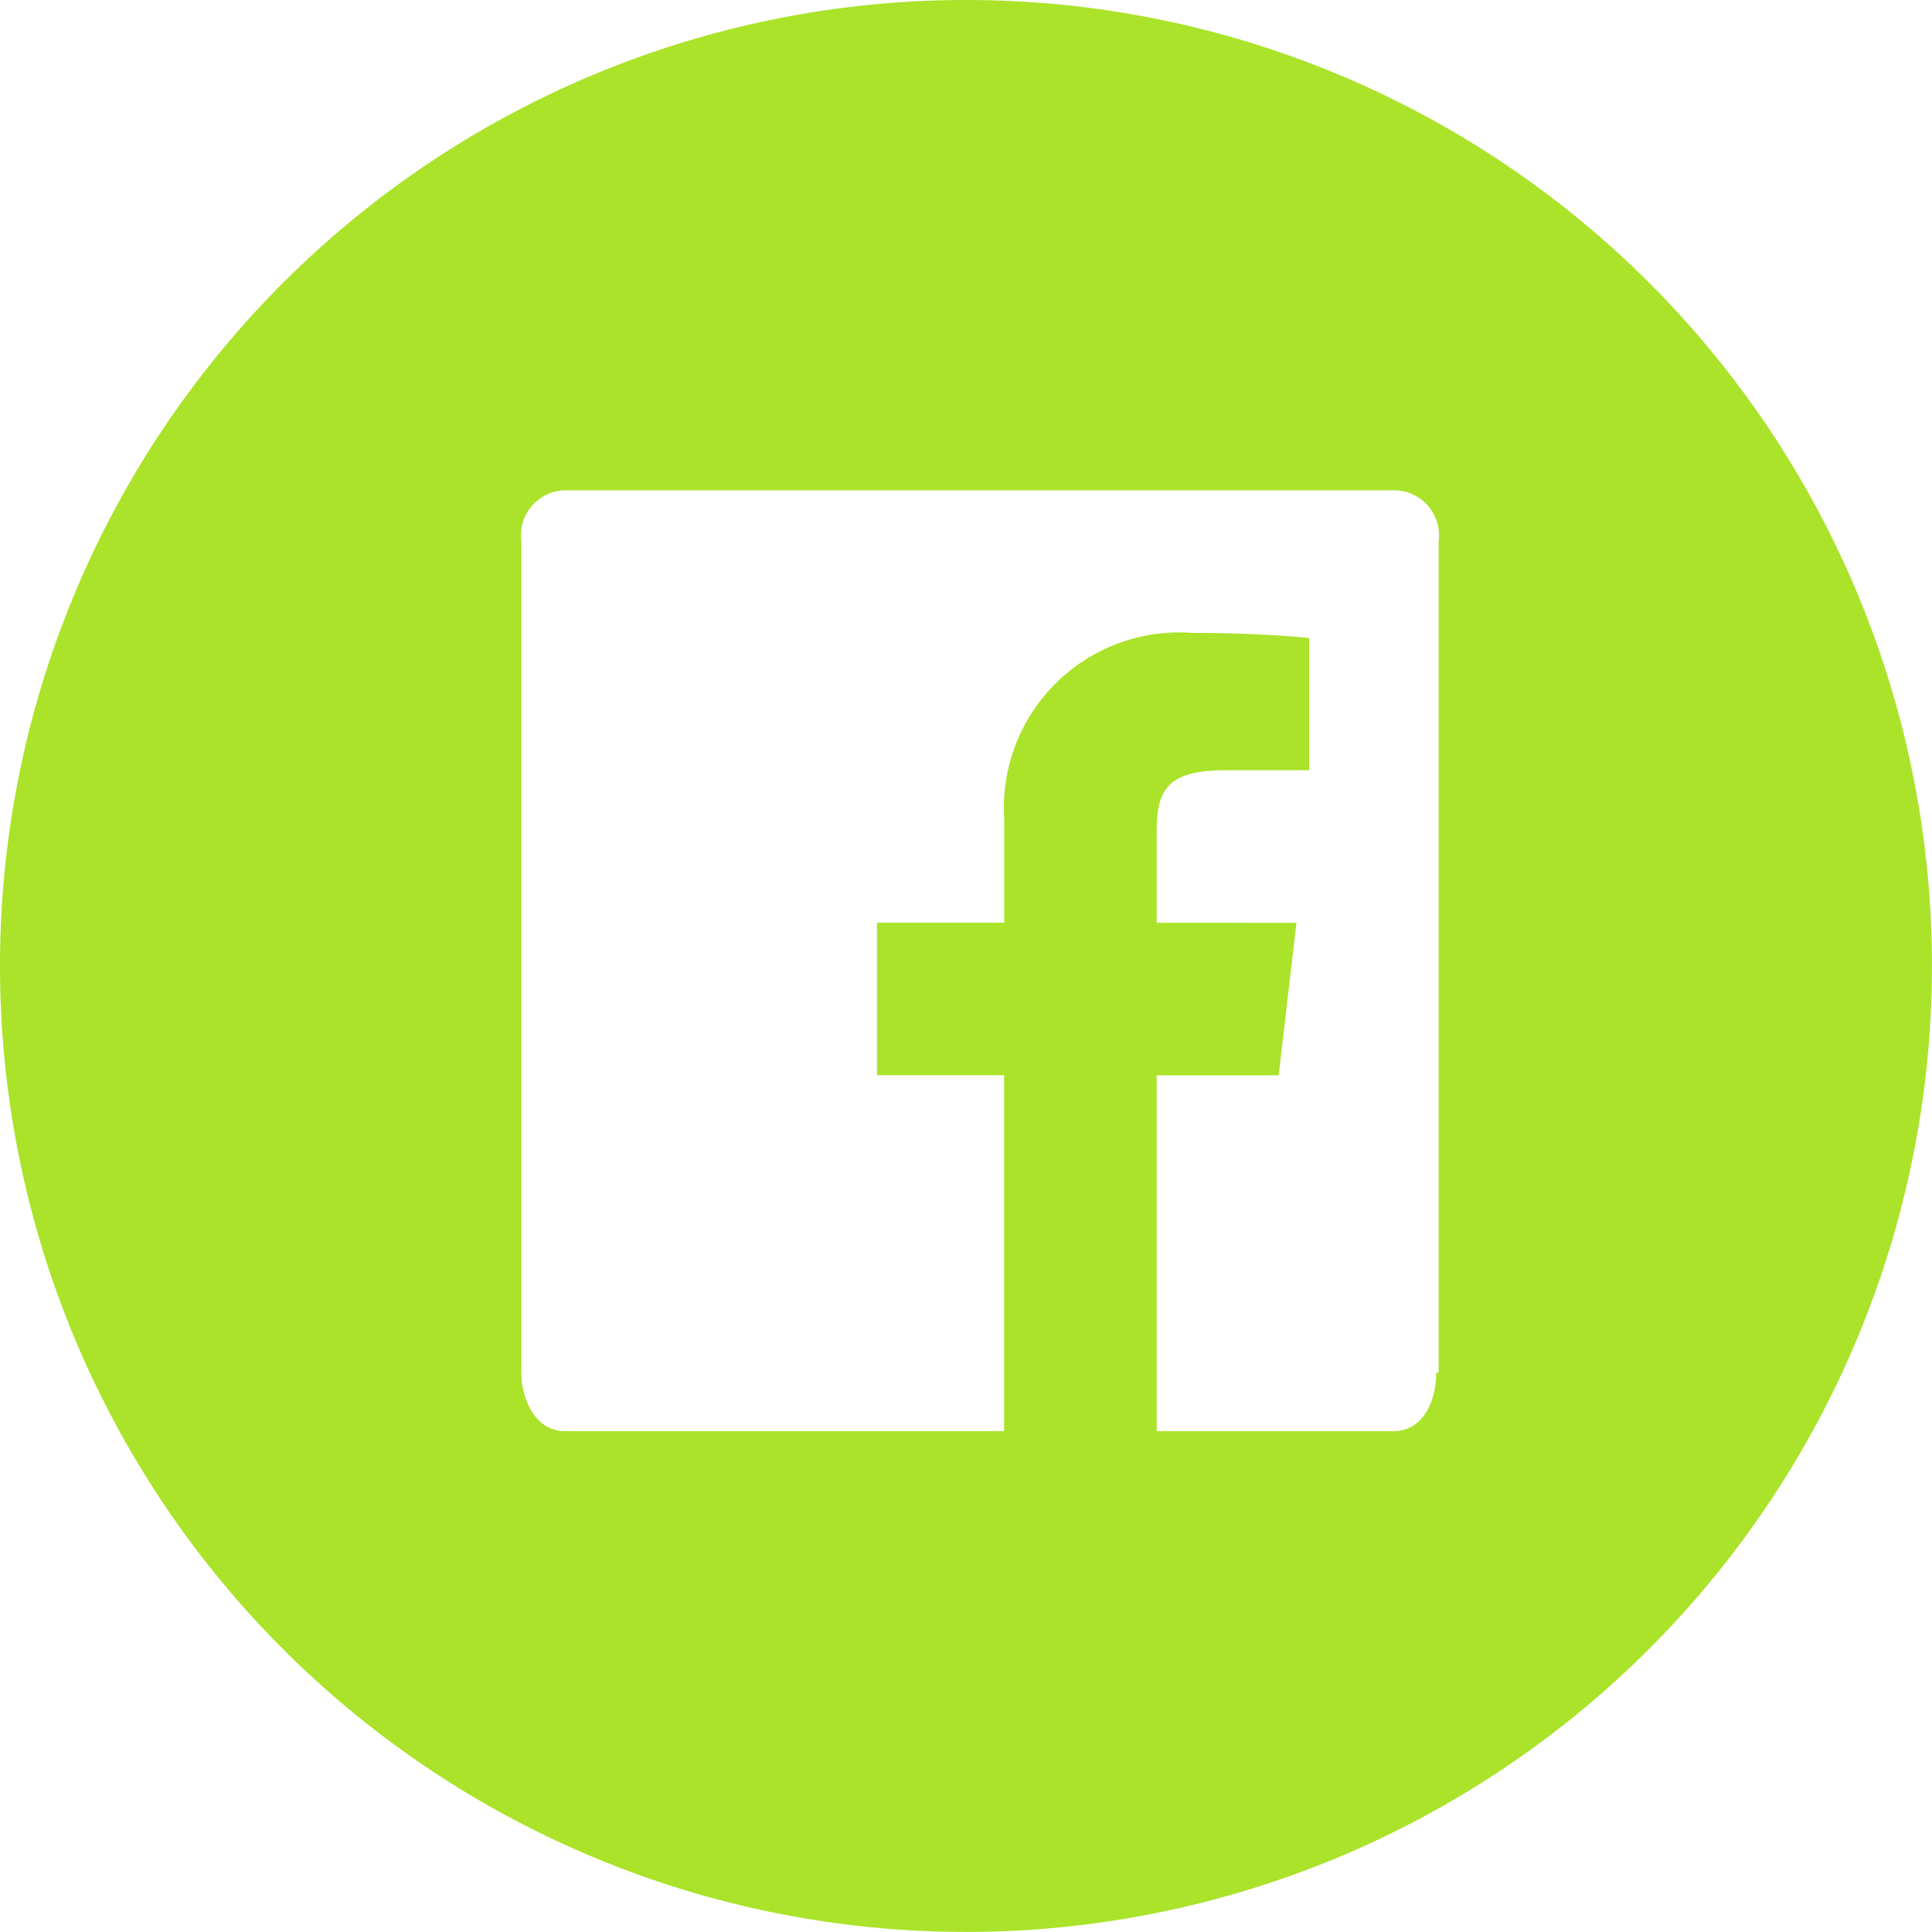 <?xml version="1.0" encoding="UTF-8"?>
<svg xmlns="http://www.w3.org/2000/svg" width="31.417" height="31.417" viewBox="0 0 31.417 31.417">
  <path id="Facebook" d="M15.708,0A15.708,15.708,0,1,0,31.416,15.708,15.7,15.7,0,0,0,15.708,0m7.647,22.322c0,.455-.207.951-.7.951H18.809V17.486h1.984l.289-2.48H18.809V13.517c0-.661.165-.992,1.116-.992h1.364v-2.15c-.413-.041-1.075-.083-1.9-.083a2.852,2.852,0,0,0-3.059,3.018v1.695H14.261v2.48h2.067v5.787H9.177c-.455,0-.7-.5-.7-.951V8.8a.732.732,0,0,1,.7-.827H22.694a.732.732,0,0,1,.7.827V22.322Z" fill="#aae329"></path>
</svg>
